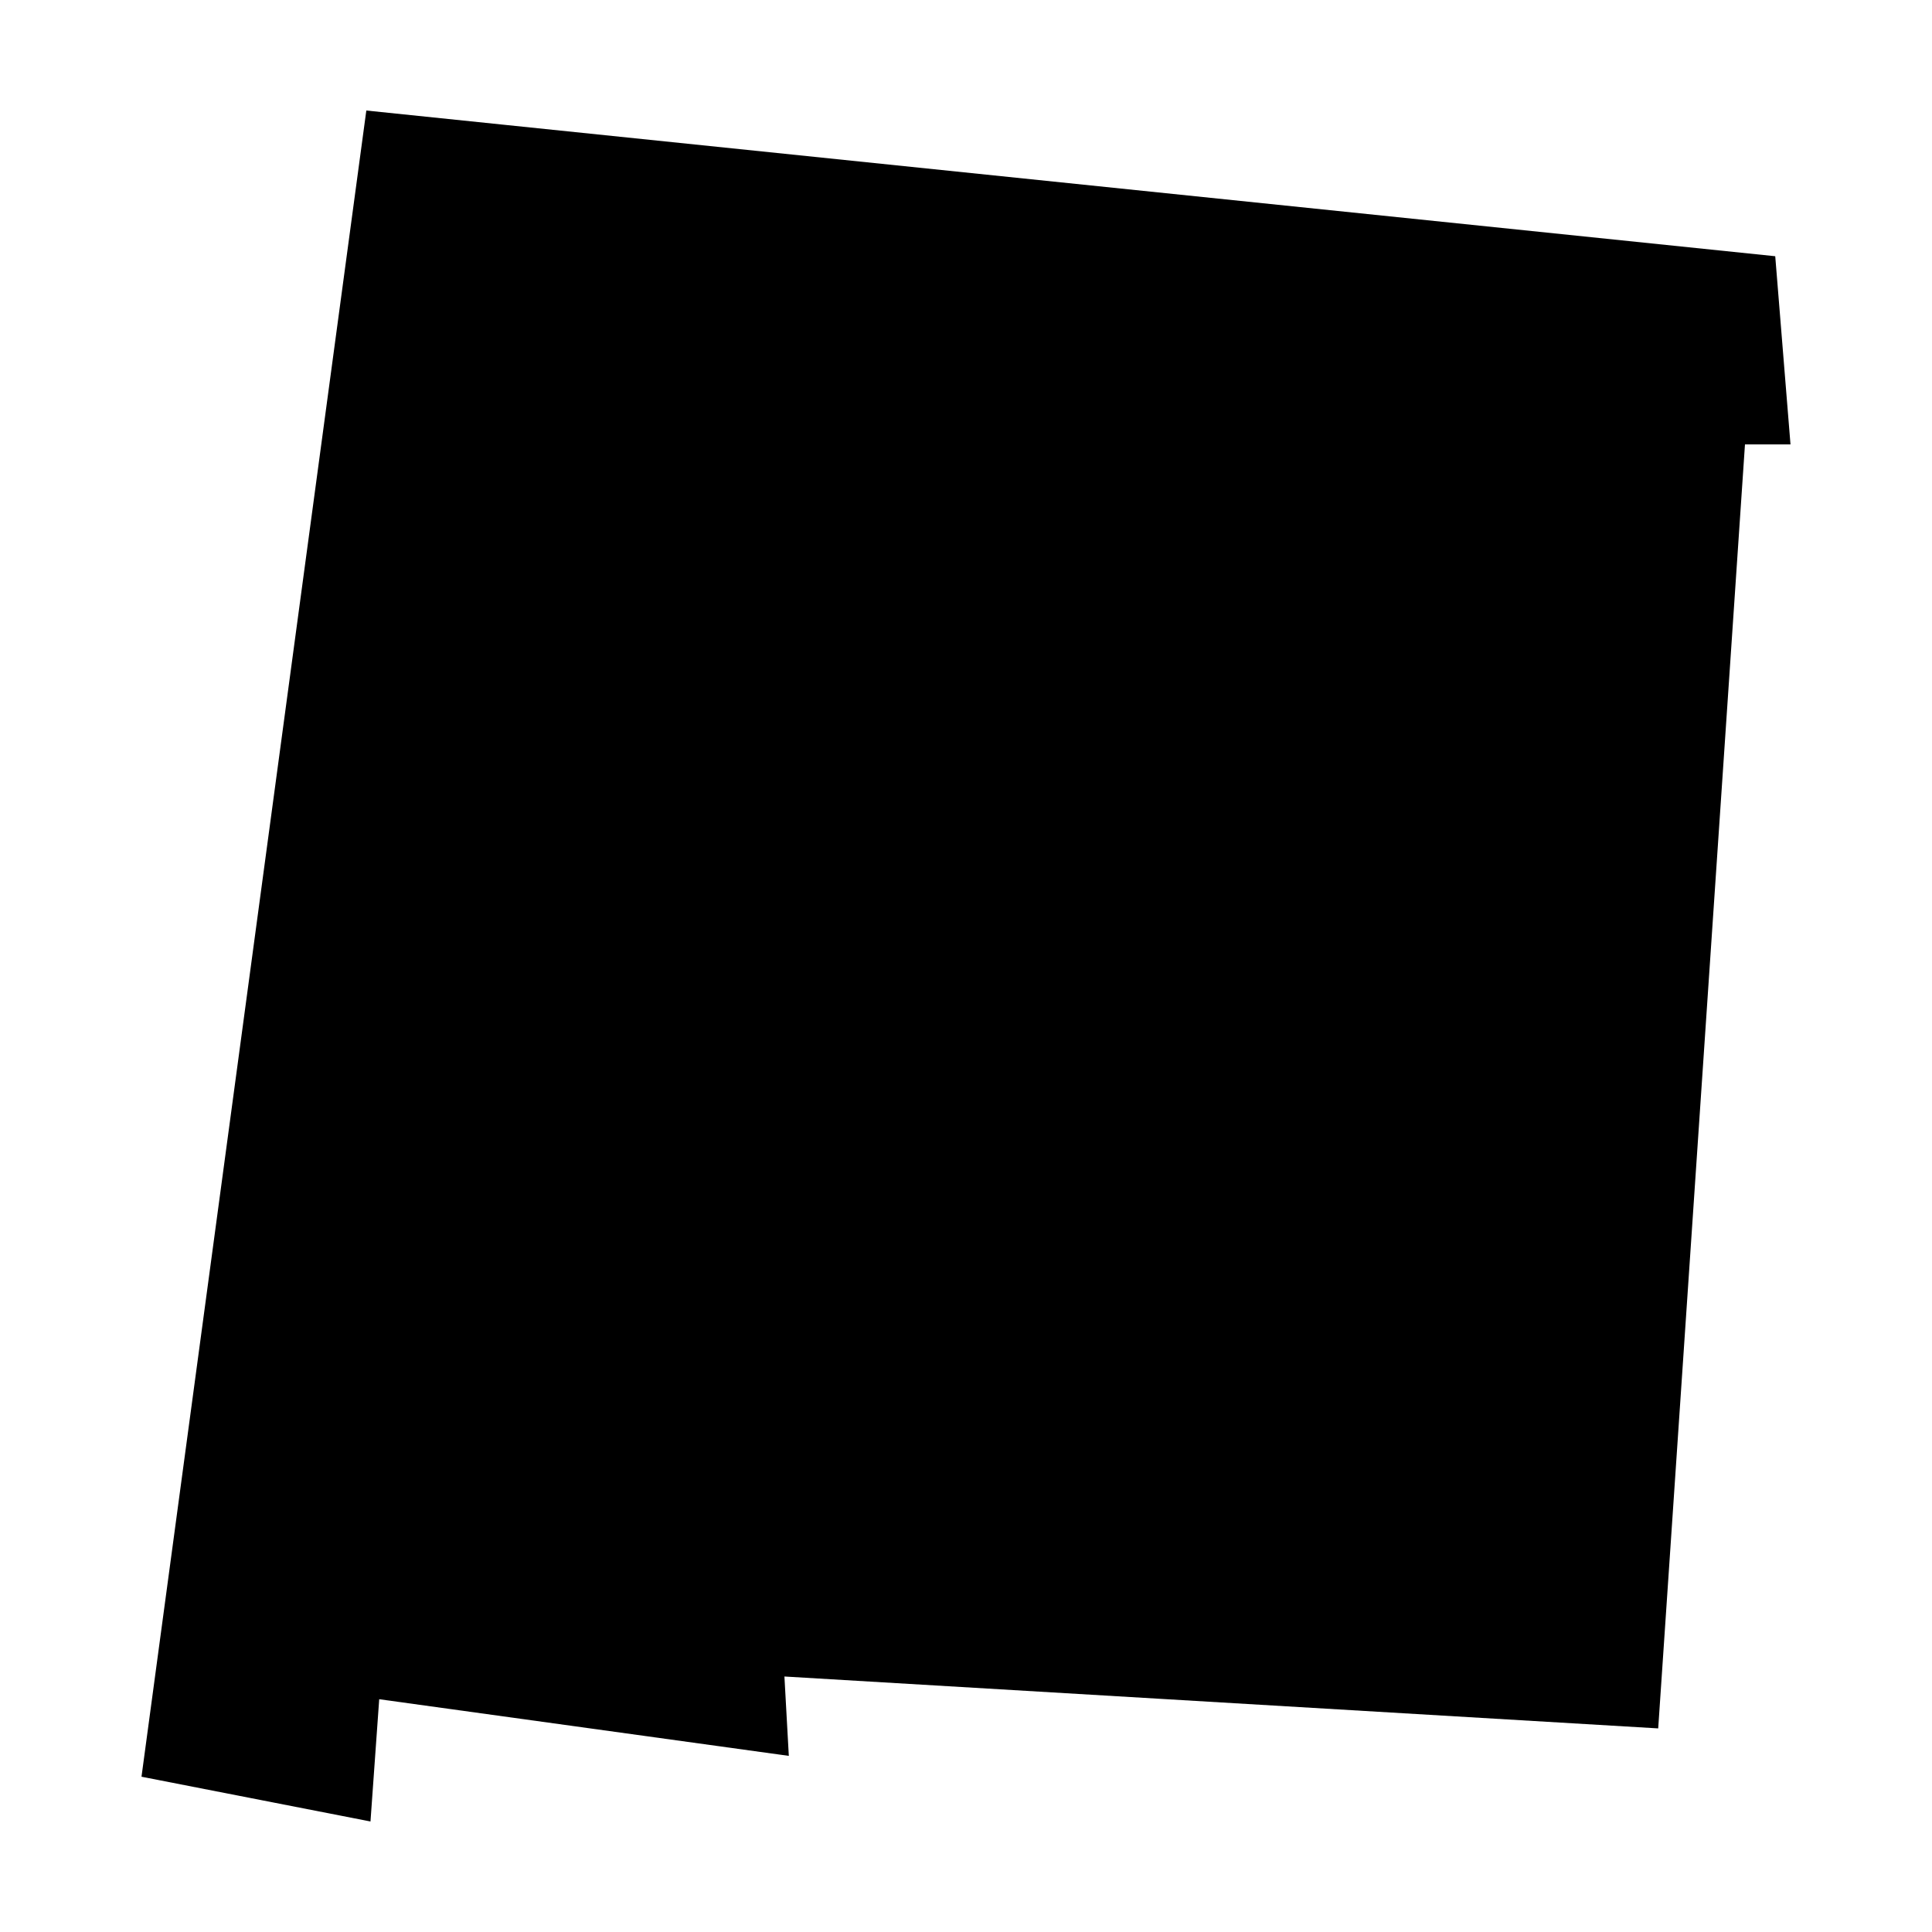 <?xml version="1.0" encoding="UTF-8"?>
<!-- Uploaded to: SVG Repo, www.svgrepo.com, Generator: SVG Repo Mixer Tools -->
<svg fill="#000000" width="800px" height="800px" version="1.1" viewBox="144 144 512 512" xmlns="http://www.w3.org/2000/svg">
 <path d="m241.08 173.29-0.5 3.699-59.082 437.86 60.684 11.863 2.312-32.402 108.55 15.016-1.164-21.035 231.56 13.754 22.996-340.27h12.062l-4.043-49.871z" fill-rule="evenodd"/>
</svg>